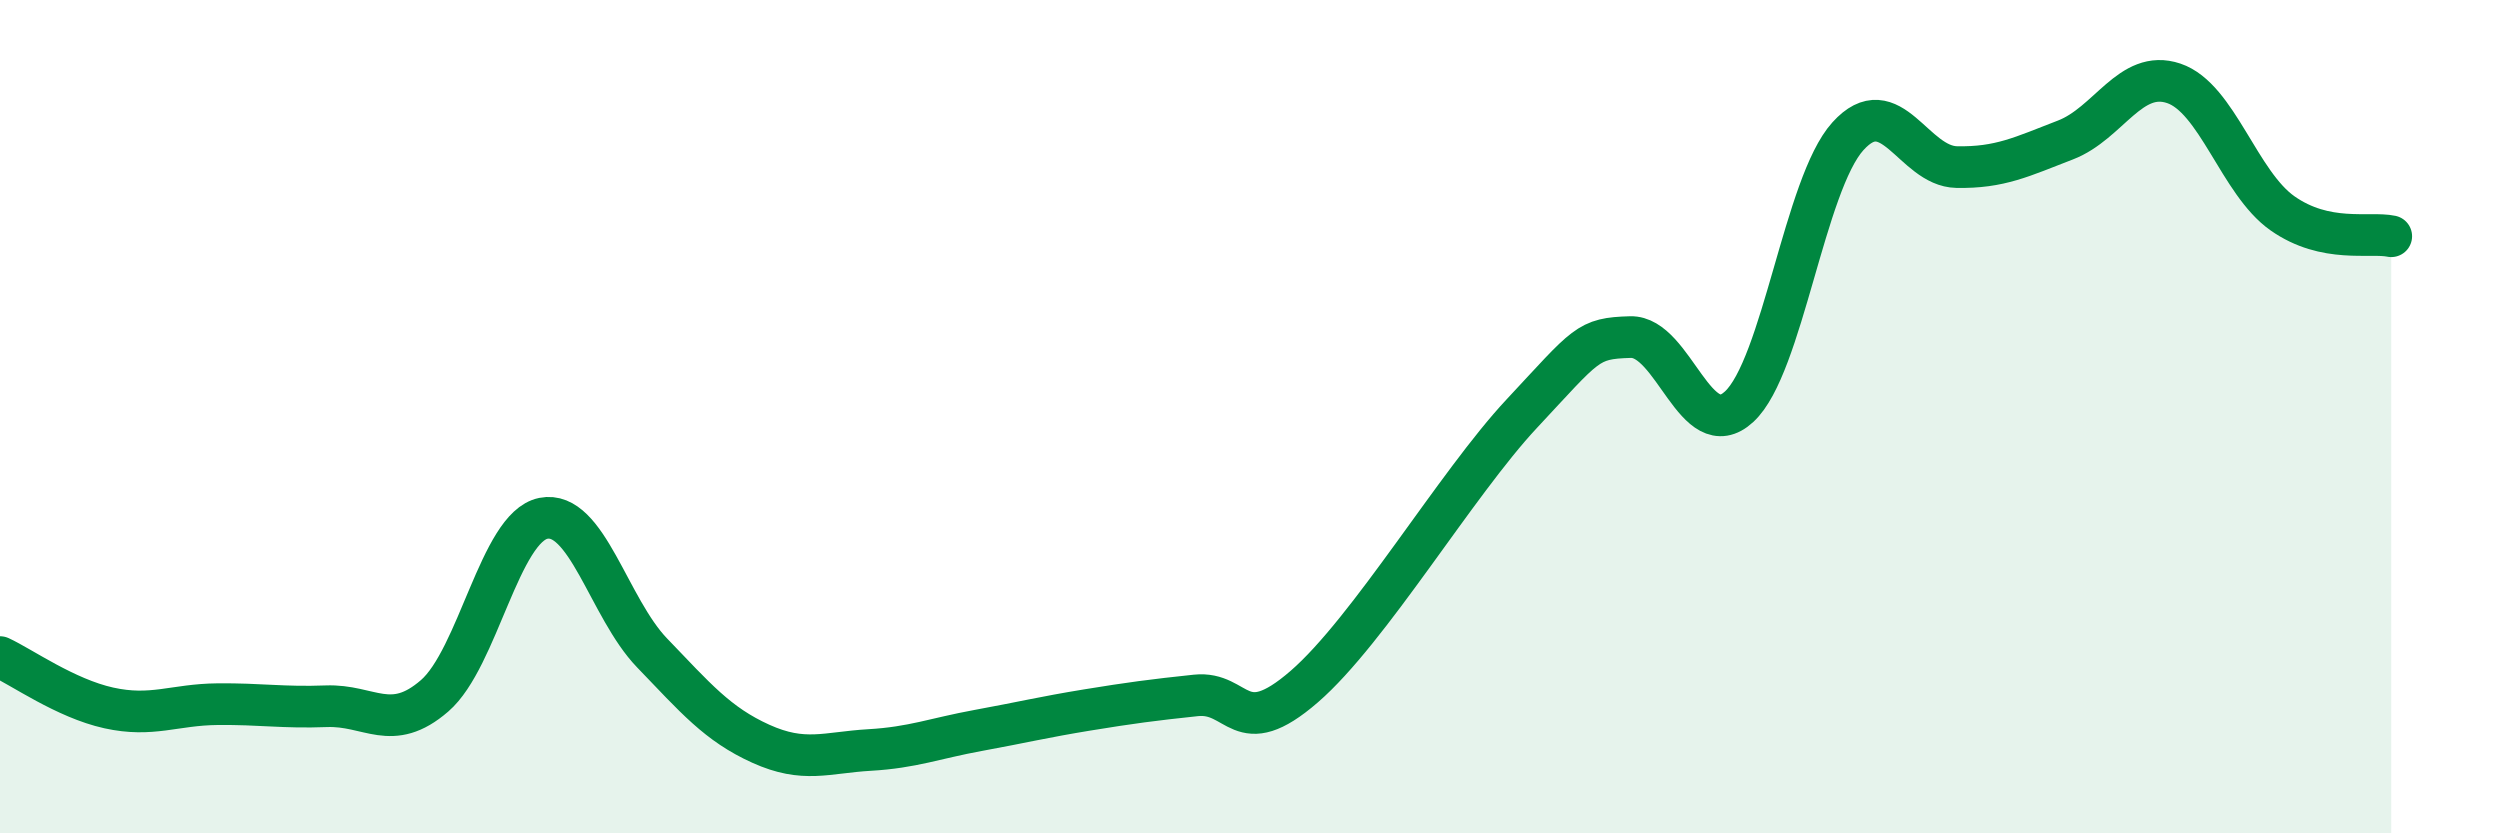 
    <svg width="60" height="20" viewBox="0 0 60 20" xmlns="http://www.w3.org/2000/svg">
      <path
        d="M 0,15.77 C 0.52,16.01 1.57,16.76 2.61,16.99 C 3.65,17.22 4.18,16.91 5.22,16.9 C 6.26,16.89 6.79,16.99 7.83,16.95 C 8.87,16.91 9.39,17.6 10.43,16.7 C 11.47,15.8 12,12.65 13.04,12.44 C 14.08,12.23 14.61,14.59 15.65,15.67 C 16.69,16.75 17.22,17.38 18.26,17.85 C 19.3,18.32 19.83,18.06 20.87,18 C 21.91,17.94 22.44,17.72 23.48,17.53 C 24.52,17.34 25.05,17.21 26.09,17.04 C 27.13,16.87 27.66,16.8 28.7,16.69 C 29.74,16.58 29.74,17.83 31.3,16.48 C 32.86,15.13 34.95,11.61 36.52,9.93 C 38.09,8.25 38.09,8.12 39.13,8.09 C 40.17,8.06 40.7,10.72 41.74,9.76 C 42.78,8.8 43.31,4.42 44.35,3.27 C 45.39,2.12 45.92,3.99 46.96,4.01 C 48,4.03 48.53,3.76 49.57,3.36 C 50.61,2.96 51.13,1.65 52.17,2 C 53.21,2.35 53.74,4.39 54.78,5.12 C 55.82,5.85 56.87,5.56 57.39,5.67L57.39 20L0 20Z"
        fill="#008740"
        opacity="0.1"
        stroke-linecap="round"
        stroke-linejoin="round"
      />
      <path
        d="M 0,15.77 C 0.52,16.01 1.57,16.76 2.61,16.99 C 3.65,17.22 4.18,16.91 5.22,16.9 C 6.26,16.89 6.79,16.99 7.83,16.95 C 8.87,16.91 9.39,17.6 10.43,16.7 C 11.47,15.8 12,12.65 13.04,12.44 C 14.08,12.23 14.61,14.59 15.65,15.67 C 16.69,16.75 17.22,17.38 18.26,17.85 C 19.3,18.32 19.83,18.06 20.87,18 C 21.91,17.94 22.44,17.72 23.48,17.53 C 24.52,17.34 25.05,17.21 26.09,17.04 C 27.13,16.87 27.66,16.8 28.7,16.69 C 29.74,16.58 29.74,17.83 31.3,16.48 C 32.86,15.13 34.95,11.61 36.52,9.93 C 38.09,8.25 38.09,8.12 39.13,8.09 C 40.17,8.06 40.7,10.72 41.74,9.76 C 42.78,8.8 43.31,4.42 44.35,3.27 C 45.39,2.12 45.92,3.99 46.96,4.01 C 48,4.03 48.53,3.76 49.57,3.36 C 50.61,2.96 51.13,1.65 52.17,2 C 53.21,2.35 53.74,4.39 54.78,5.12 C 55.82,5.85 56.87,5.56 57.39,5.67"
        stroke="#008740"
        stroke-width="1"
        fill="none"
        stroke-linecap="round"
        stroke-linejoin="round"
      />
    </svg>
  